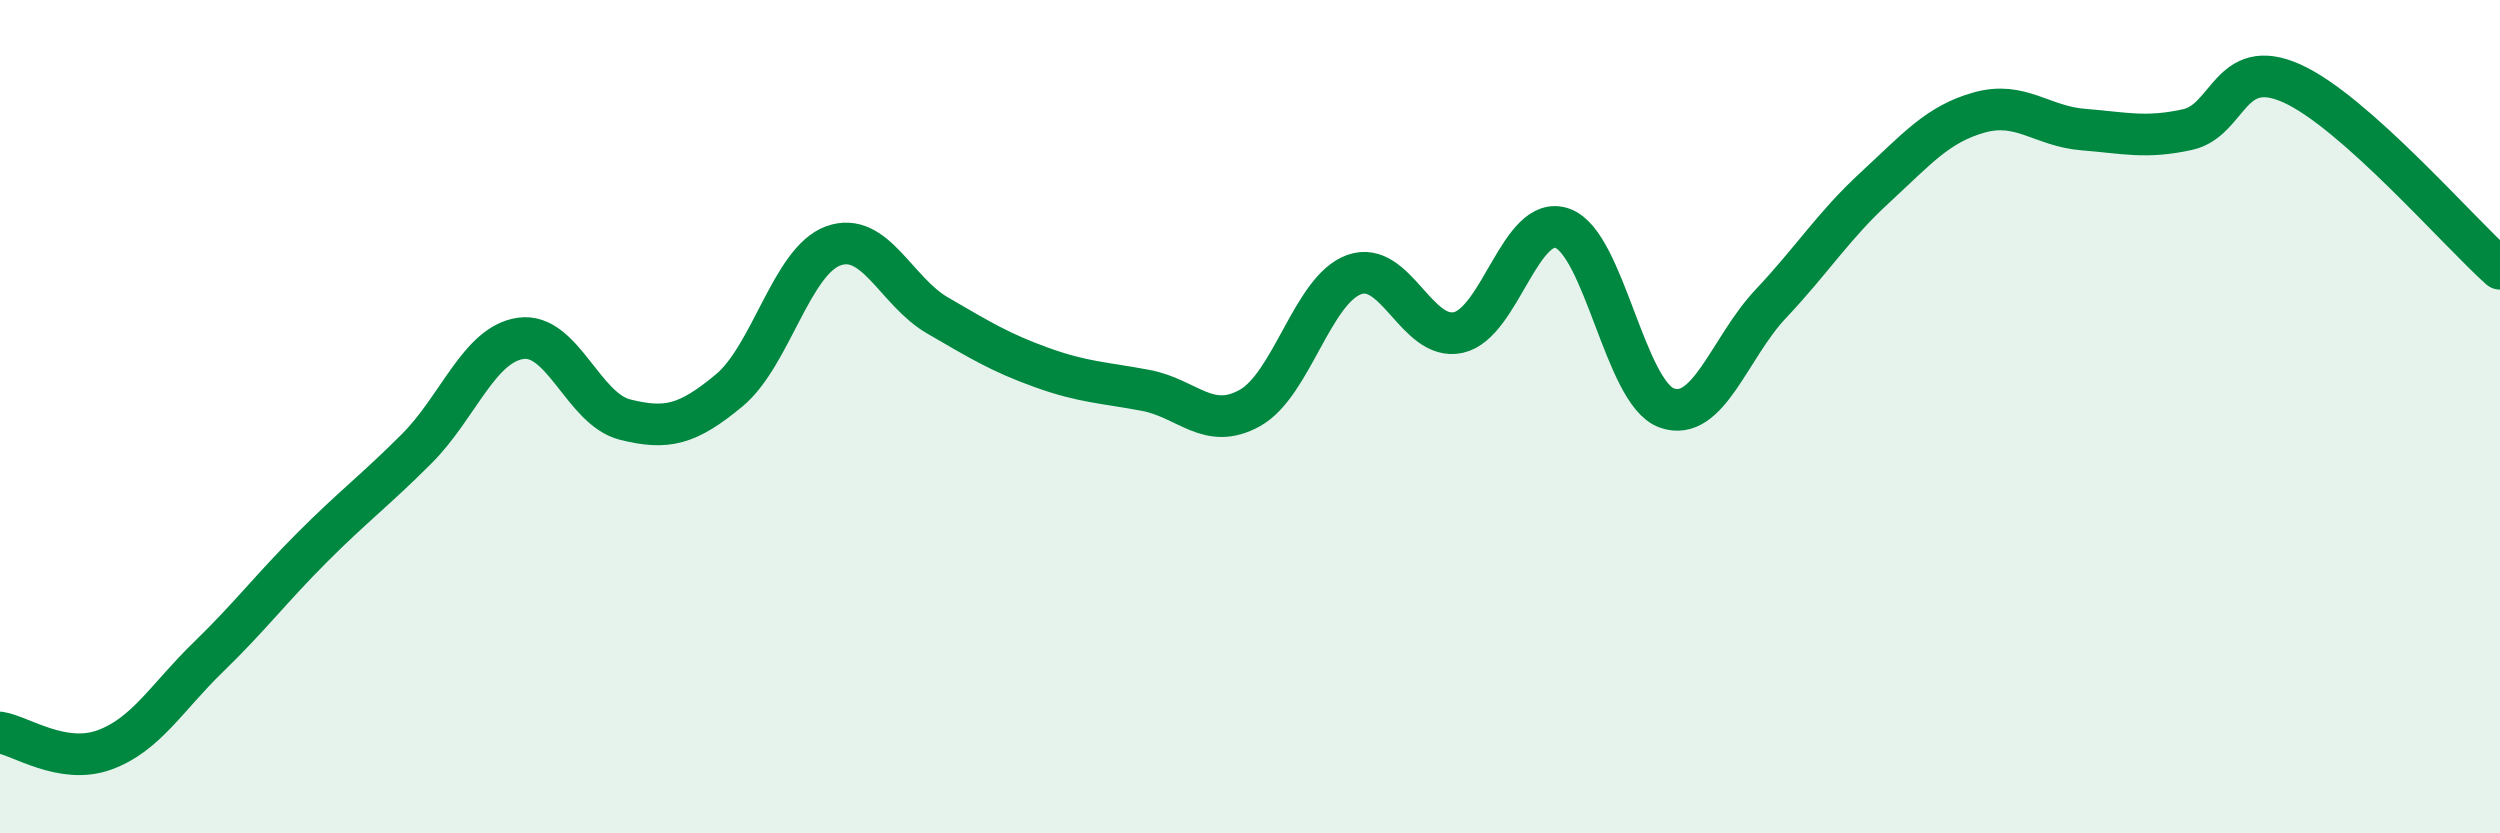 
    <svg width="60" height="20" viewBox="0 0 60 20" xmlns="http://www.w3.org/2000/svg">
      <path
        d="M 0,17.58 C 0.5,17.66 1.5,18.36 2.5,18 C 3.5,17.64 4,16.74 5,15.77 C 6,14.8 6.5,14.13 7.5,13.13 C 8.5,12.13 9,11.77 10,10.77 C 11,9.77 11.5,8.26 12.5,8.12 C 13.5,7.98 14,9.82 15,10.07 C 16,10.32 16.5,10.2 17.5,9.37 C 18.5,8.54 19,6.26 20,5.9 C 21,5.54 21.5,6.99 22.5,7.57 C 23.5,8.15 24,8.46 25,8.82 C 26,9.18 26.5,9.18 27.5,9.37 C 28.5,9.56 29,10.35 30,9.79 C 31,9.23 31.5,6.95 32.5,6.59 C 33.5,6.23 34,8.2 35,7.98 C 36,7.76 36.5,5.12 37.5,5.48 C 38.5,5.84 39,9.43 40,9.79 C 41,10.15 41.5,8.35 42.5,7.29 C 43.5,6.23 44,5.42 45,4.5 C 46,3.58 46.5,2.98 47.5,2.7 C 48.5,2.42 49,3.03 50,3.11 C 51,3.19 51.5,3.33 52.5,3.11 C 53.5,2.89 53.5,1.33 55,2 C 56.5,2.67 59,5.56 60,6.45L60 20L0 20Z"
        fill="#008740"
        opacity="0.1"
        stroke-linecap="round"
        stroke-linejoin="round"
      />
      <path
        d="M 0,17.58 C 0.5,17.66 1.5,18.36 2.5,18 C 3.5,17.64 4,16.74 5,15.77 C 6,14.8 6.5,14.13 7.5,13.13 C 8.5,12.13 9,11.77 10,10.77 C 11,9.77 11.5,8.26 12.5,8.12 C 13.5,7.98 14,9.82 15,10.07 C 16,10.32 16.5,10.2 17.5,9.37 C 18.5,8.54 19,6.26 20,5.9 C 21,5.54 21.5,6.99 22.5,7.57 C 23.5,8.15 24,8.46 25,8.82 C 26,9.18 26.5,9.18 27.5,9.37 C 28.5,9.56 29,10.35 30,9.79 C 31,9.23 31.5,6.95 32.5,6.59 C 33.5,6.23 34,8.2 35,7.98 C 36,7.76 36.5,5.12 37.5,5.48 C 38.5,5.84 39,9.43 40,9.79 C 41,10.15 41.5,8.35 42.5,7.29 C 43.5,6.23 44,5.42 45,4.5 C 46,3.58 46.5,2.98 47.5,2.7 C 48.5,2.42 49,3.03 50,3.11 C 51,3.19 51.5,3.33 52.5,3.11 C 53.5,2.89 53.5,1.33 55,2 C 56.5,2.67 59,5.56 60,6.45"
        stroke="#008740"
        stroke-width="1"
        fill="none"
        stroke-linecap="round"
        stroke-linejoin="round"
      />
    </svg>
  